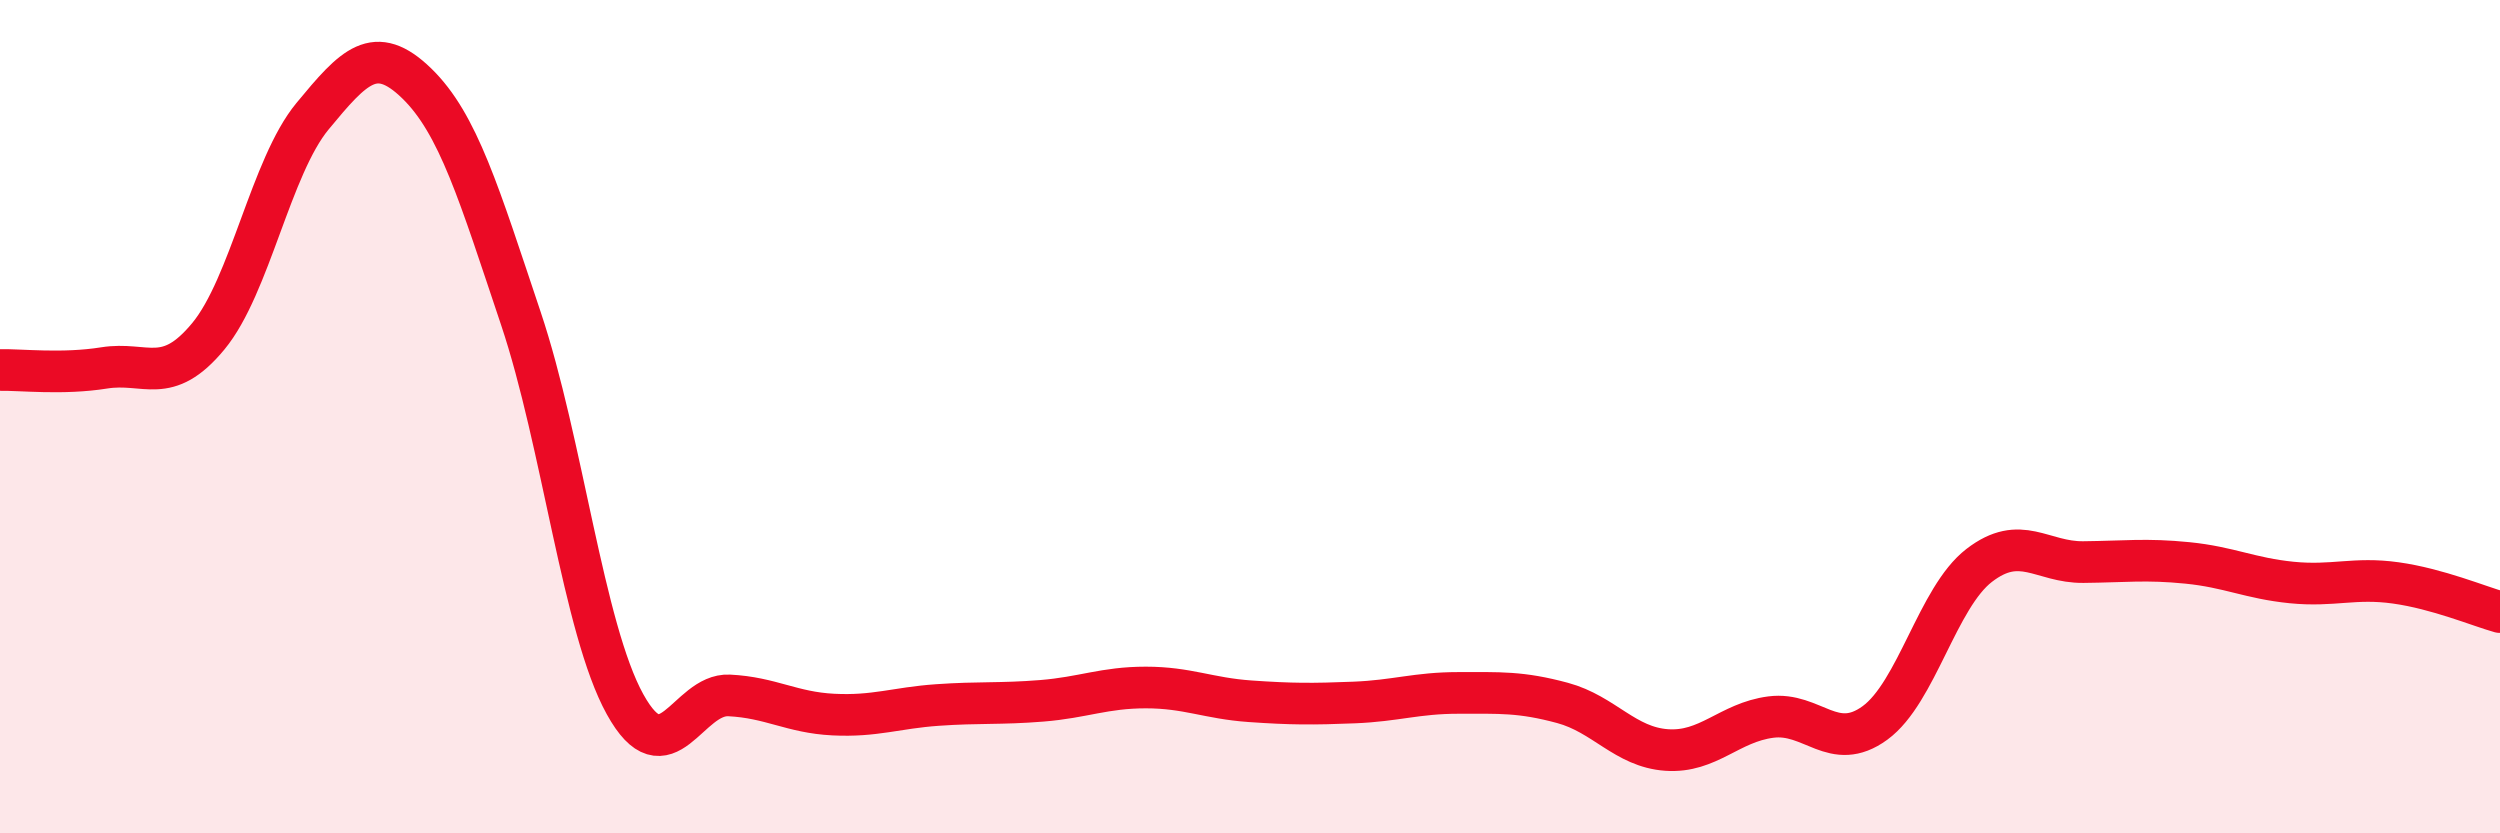 
    <svg width="60" height="20" viewBox="0 0 60 20" xmlns="http://www.w3.org/2000/svg">
      <path
        d="M 0,8.88 C 0.5,8.87 1.5,8.99 2.5,8.83 C 3.5,8.67 4,9.28 5,8.07 C 6,6.86 6.5,4 7.5,2.79 C 8.5,1.58 9,1.03 10,2 C 11,2.97 11.5,4.66 12.5,7.64 C 13.5,10.62 14,15.09 15,16.9 C 16,18.71 16.5,16.64 17.5,16.69 C 18.5,16.74 19,17.1 20,17.15 C 21,17.2 21.5,16.99 22.5,16.92 C 23.5,16.85 24,16.9 25,16.82 C 26,16.74 26.5,16.5 27.5,16.5 C 28.5,16.5 29,16.76 30,16.83 C 31,16.9 31.5,16.9 32.5,16.86 C 33.5,16.82 34,16.63 35,16.63 C 36,16.63 36.5,16.6 37.5,16.87 C 38.5,17.14 39,17.93 40,18 C 41,18.07 41.5,17.34 42.5,17.21 C 43.5,17.08 44,18.08 45,17.35 C 46,16.62 46.5,14.34 47.5,13.57 C 48.5,12.8 49,13.5 50,13.49 C 51,13.48 51.5,13.41 52.5,13.51 C 53.5,13.61 54,13.88 55,13.98 C 56,14.08 56.5,13.85 57.5,13.99 C 58.5,14.13 59.5,14.55 60,14.69L60 20L0 20Z"
        fill="#EB0A25"
        opacity="0.1"
        stroke-linecap="round"
        stroke-linejoin="round"
      />
      <path
        d="M 0,8.88 C 0.5,8.87 1.5,8.99 2.5,8.83 C 3.5,8.67 4,9.28 5,8.07 C 6,6.86 6.5,4 7.5,2.79 C 8.5,1.58 9,1.03 10,2 C 11,2.97 11.5,4.66 12.5,7.64 C 13.5,10.62 14,15.09 15,16.9 C 16,18.71 16.5,16.64 17.5,16.69 C 18.5,16.74 19,17.1 20,17.15 C 21,17.2 21.5,16.99 22.5,16.92 C 23.5,16.85 24,16.9 25,16.82 C 26,16.74 26.5,16.5 27.5,16.5 C 28.5,16.5 29,16.76 30,16.83 C 31,16.9 31.5,16.9 32.5,16.86 C 33.5,16.82 34,16.63 35,16.63 C 36,16.63 36.5,16.6 37.5,16.87 C 38.5,17.14 39,17.93 40,18 C 41,18.07 41.5,17.34 42.5,17.21 C 43.5,17.08 44,18.08 45,17.35 C 46,16.62 46.5,14.34 47.5,13.57 C 48.5,12.8 49,13.5 50,13.49 C 51,13.48 51.5,13.41 52.5,13.51 C 53.5,13.61 54,13.88 55,13.98 C 56,14.08 56.5,13.85 57.5,13.99 C 58.5,14.13 59.5,14.55 60,14.69"
        stroke="#EB0A25"
        stroke-width="1"
        fill="none"
        stroke-linecap="round"
        stroke-linejoin="round"
      />
    </svg>
  